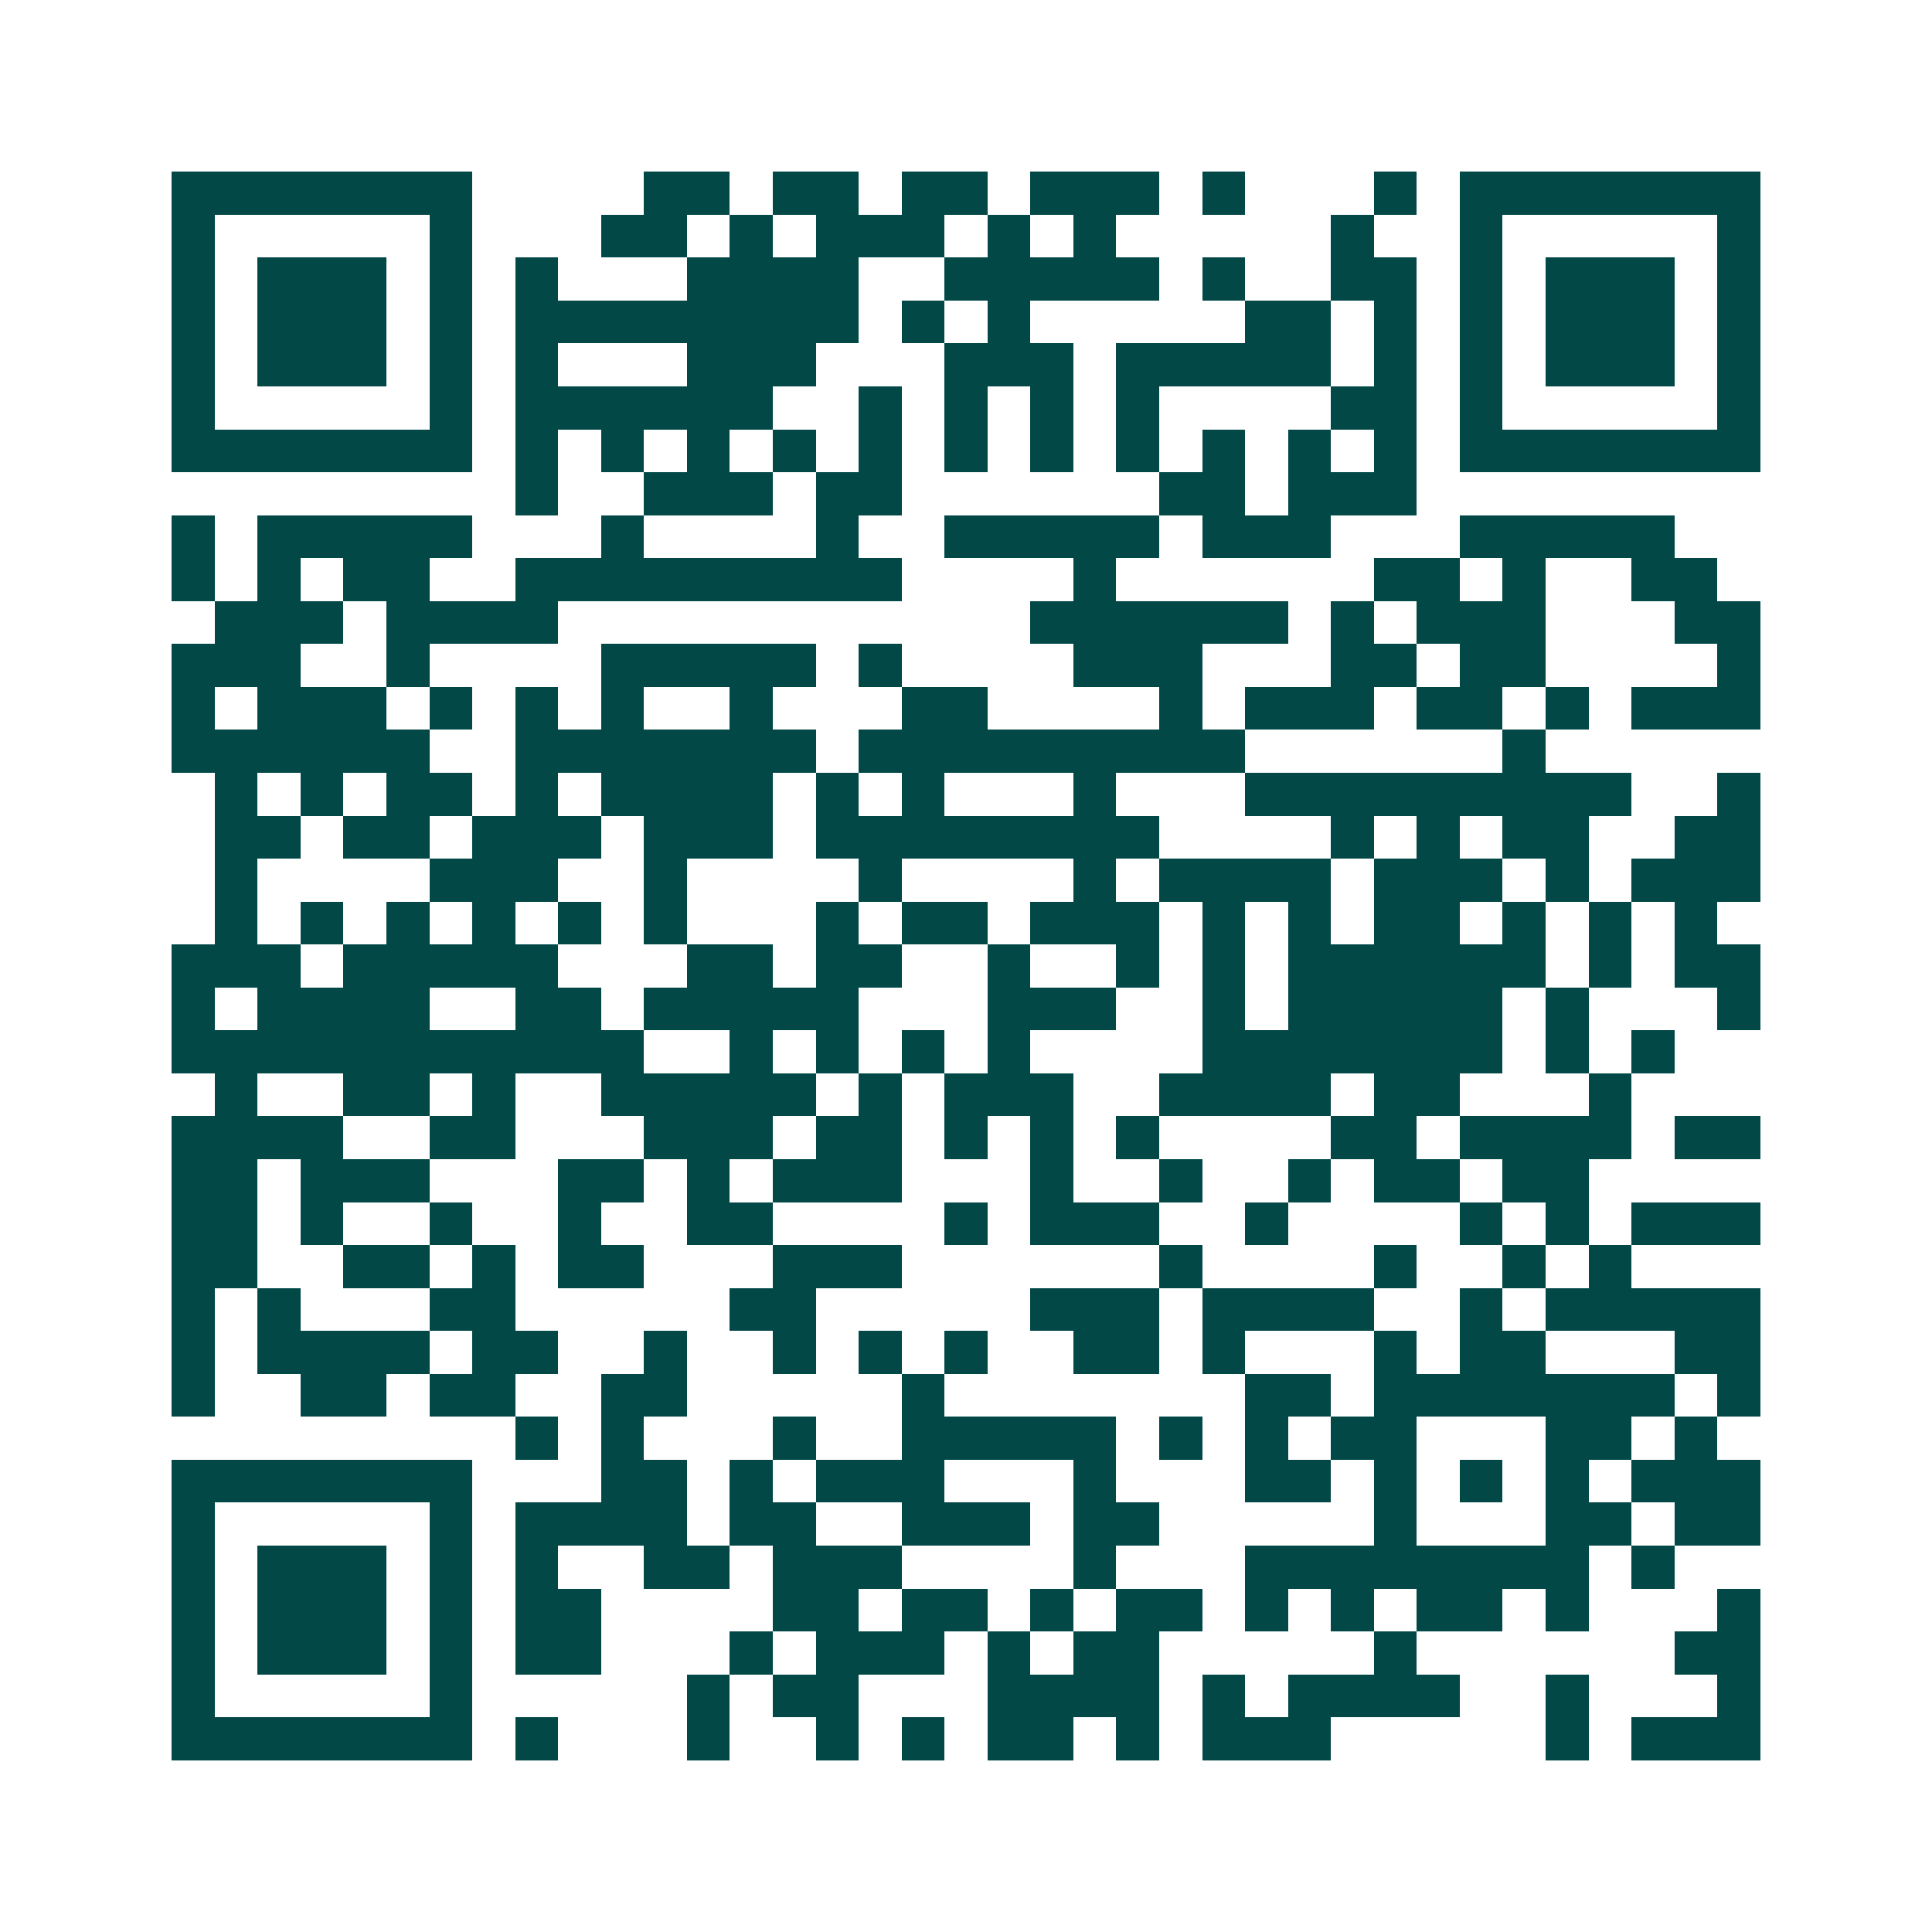 <svg xmlns="http://www.w3.org/2000/svg" width="200" height="200" viewBox="0 0 45 45" shape-rendering="crispEdges"><path fill="#ffffff" d="M0 0h45v45H0z"/><path stroke="#014847" d="M4 4.5h7m4 0h2m1 0h2m1 0h2m1 0h3m1 0h1m3 0h1m1 0h7M4 5.5h1m5 0h1m3 0h2m1 0h1m1 0h3m1 0h1m1 0h1m5 0h1m2 0h1m5 0h1M4 6.5h1m1 0h3m1 0h1m1 0h1m3 0h4m2 0h5m1 0h1m2 0h2m1 0h1m1 0h3m1 0h1M4 7.5h1m1 0h3m1 0h1m1 0h8m1 0h1m1 0h1m5 0h2m1 0h1m1 0h1m1 0h3m1 0h1M4 8.5h1m1 0h3m1 0h1m1 0h1m3 0h3m3 0h3m1 0h5m1 0h1m1 0h1m1 0h3m1 0h1M4 9.5h1m5 0h1m1 0h6m2 0h1m1 0h1m1 0h1m1 0h1m4 0h2m1 0h1m5 0h1M4 10.5h7m1 0h1m1 0h1m1 0h1m1 0h1m1 0h1m1 0h1m1 0h1m1 0h1m1 0h1m1 0h1m1 0h1m1 0h7M12 11.5h1m2 0h3m1 0h2m6 0h2m1 0h3M4 12.5h1m1 0h5m3 0h1m4 0h1m2 0h5m1 0h3m3 0h5M4 13.5h1m1 0h1m1 0h2m2 0h9m4 0h1m6 0h2m1 0h1m2 0h2M5 14.5h3m1 0h4m11 0h6m1 0h1m1 0h3m3 0h2M4 15.5h3m2 0h1m4 0h5m1 0h1m4 0h3m3 0h2m1 0h2m4 0h1M4 16.5h1m1 0h3m1 0h1m1 0h1m1 0h1m2 0h1m3 0h2m4 0h1m1 0h3m1 0h2m1 0h1m1 0h3M4 17.5h6m2 0h7m1 0h9m6 0h1M5 18.5h1m1 0h1m1 0h2m1 0h1m1 0h4m1 0h1m1 0h1m3 0h1m3 0h9m2 0h1M5 19.5h2m1 0h2m1 0h3m1 0h3m1 0h8m4 0h1m1 0h1m1 0h2m2 0h2M5 20.5h1m4 0h3m2 0h1m4 0h1m4 0h1m1 0h4m1 0h3m1 0h1m1 0h3M5 21.5h1m1 0h1m1 0h1m1 0h1m1 0h1m1 0h1m3 0h1m1 0h2m1 0h3m1 0h1m1 0h1m1 0h2m1 0h1m1 0h1m1 0h1M4 22.5h3m1 0h5m3 0h2m1 0h2m2 0h1m2 0h1m1 0h1m1 0h6m1 0h1m1 0h2M4 23.5h1m1 0h4m2 0h2m1 0h5m3 0h3m2 0h1m1 0h5m1 0h1m3 0h1M4 24.5h11m2 0h1m1 0h1m1 0h1m1 0h1m4 0h7m1 0h1m1 0h1M5 25.5h1m2 0h2m1 0h1m2 0h5m1 0h1m1 0h3m2 0h4m1 0h2m3 0h1M4 26.5h4m2 0h2m3 0h3m1 0h2m1 0h1m1 0h1m1 0h1m4 0h2m1 0h4m1 0h2M4 27.5h2m1 0h3m3 0h2m1 0h1m1 0h3m3 0h1m2 0h1m2 0h1m1 0h2m1 0h2M4 28.5h2m1 0h1m2 0h1m2 0h1m2 0h2m4 0h1m1 0h3m2 0h1m4 0h1m1 0h1m1 0h3M4 29.5h2m2 0h2m1 0h1m1 0h2m3 0h3m6 0h1m4 0h1m2 0h1m1 0h1M4 30.5h1m1 0h1m3 0h2m5 0h2m5 0h3m1 0h4m2 0h1m1 0h5M4 31.5h1m1 0h4m1 0h2m2 0h1m2 0h1m1 0h1m1 0h1m2 0h2m1 0h1m3 0h1m1 0h2m3 0h2M4 32.5h1m2 0h2m1 0h2m2 0h2m5 0h1m7 0h2m1 0h7m1 0h1M12 33.5h1m1 0h1m3 0h1m2 0h5m1 0h1m1 0h1m1 0h2m3 0h2m1 0h1M4 34.5h7m3 0h2m1 0h1m1 0h3m3 0h1m3 0h2m1 0h1m1 0h1m1 0h1m1 0h3M4 35.5h1m5 0h1m1 0h4m1 0h2m2 0h3m1 0h2m5 0h1m3 0h2m1 0h2M4 36.5h1m1 0h3m1 0h1m1 0h1m2 0h2m1 0h3m4 0h1m3 0h8m1 0h1M4 37.5h1m1 0h3m1 0h1m1 0h2m4 0h2m1 0h2m1 0h1m1 0h2m1 0h1m1 0h1m1 0h2m1 0h1m3 0h1M4 38.5h1m1 0h3m1 0h1m1 0h2m3 0h1m1 0h3m1 0h1m1 0h2m5 0h1m6 0h2M4 39.5h1m5 0h1m5 0h1m1 0h2m3 0h4m1 0h1m1 0h4m2 0h1m3 0h1M4 40.5h7m1 0h1m3 0h1m2 0h1m1 0h1m1 0h2m1 0h1m1 0h3m5 0h1m1 0h3"/></svg>
